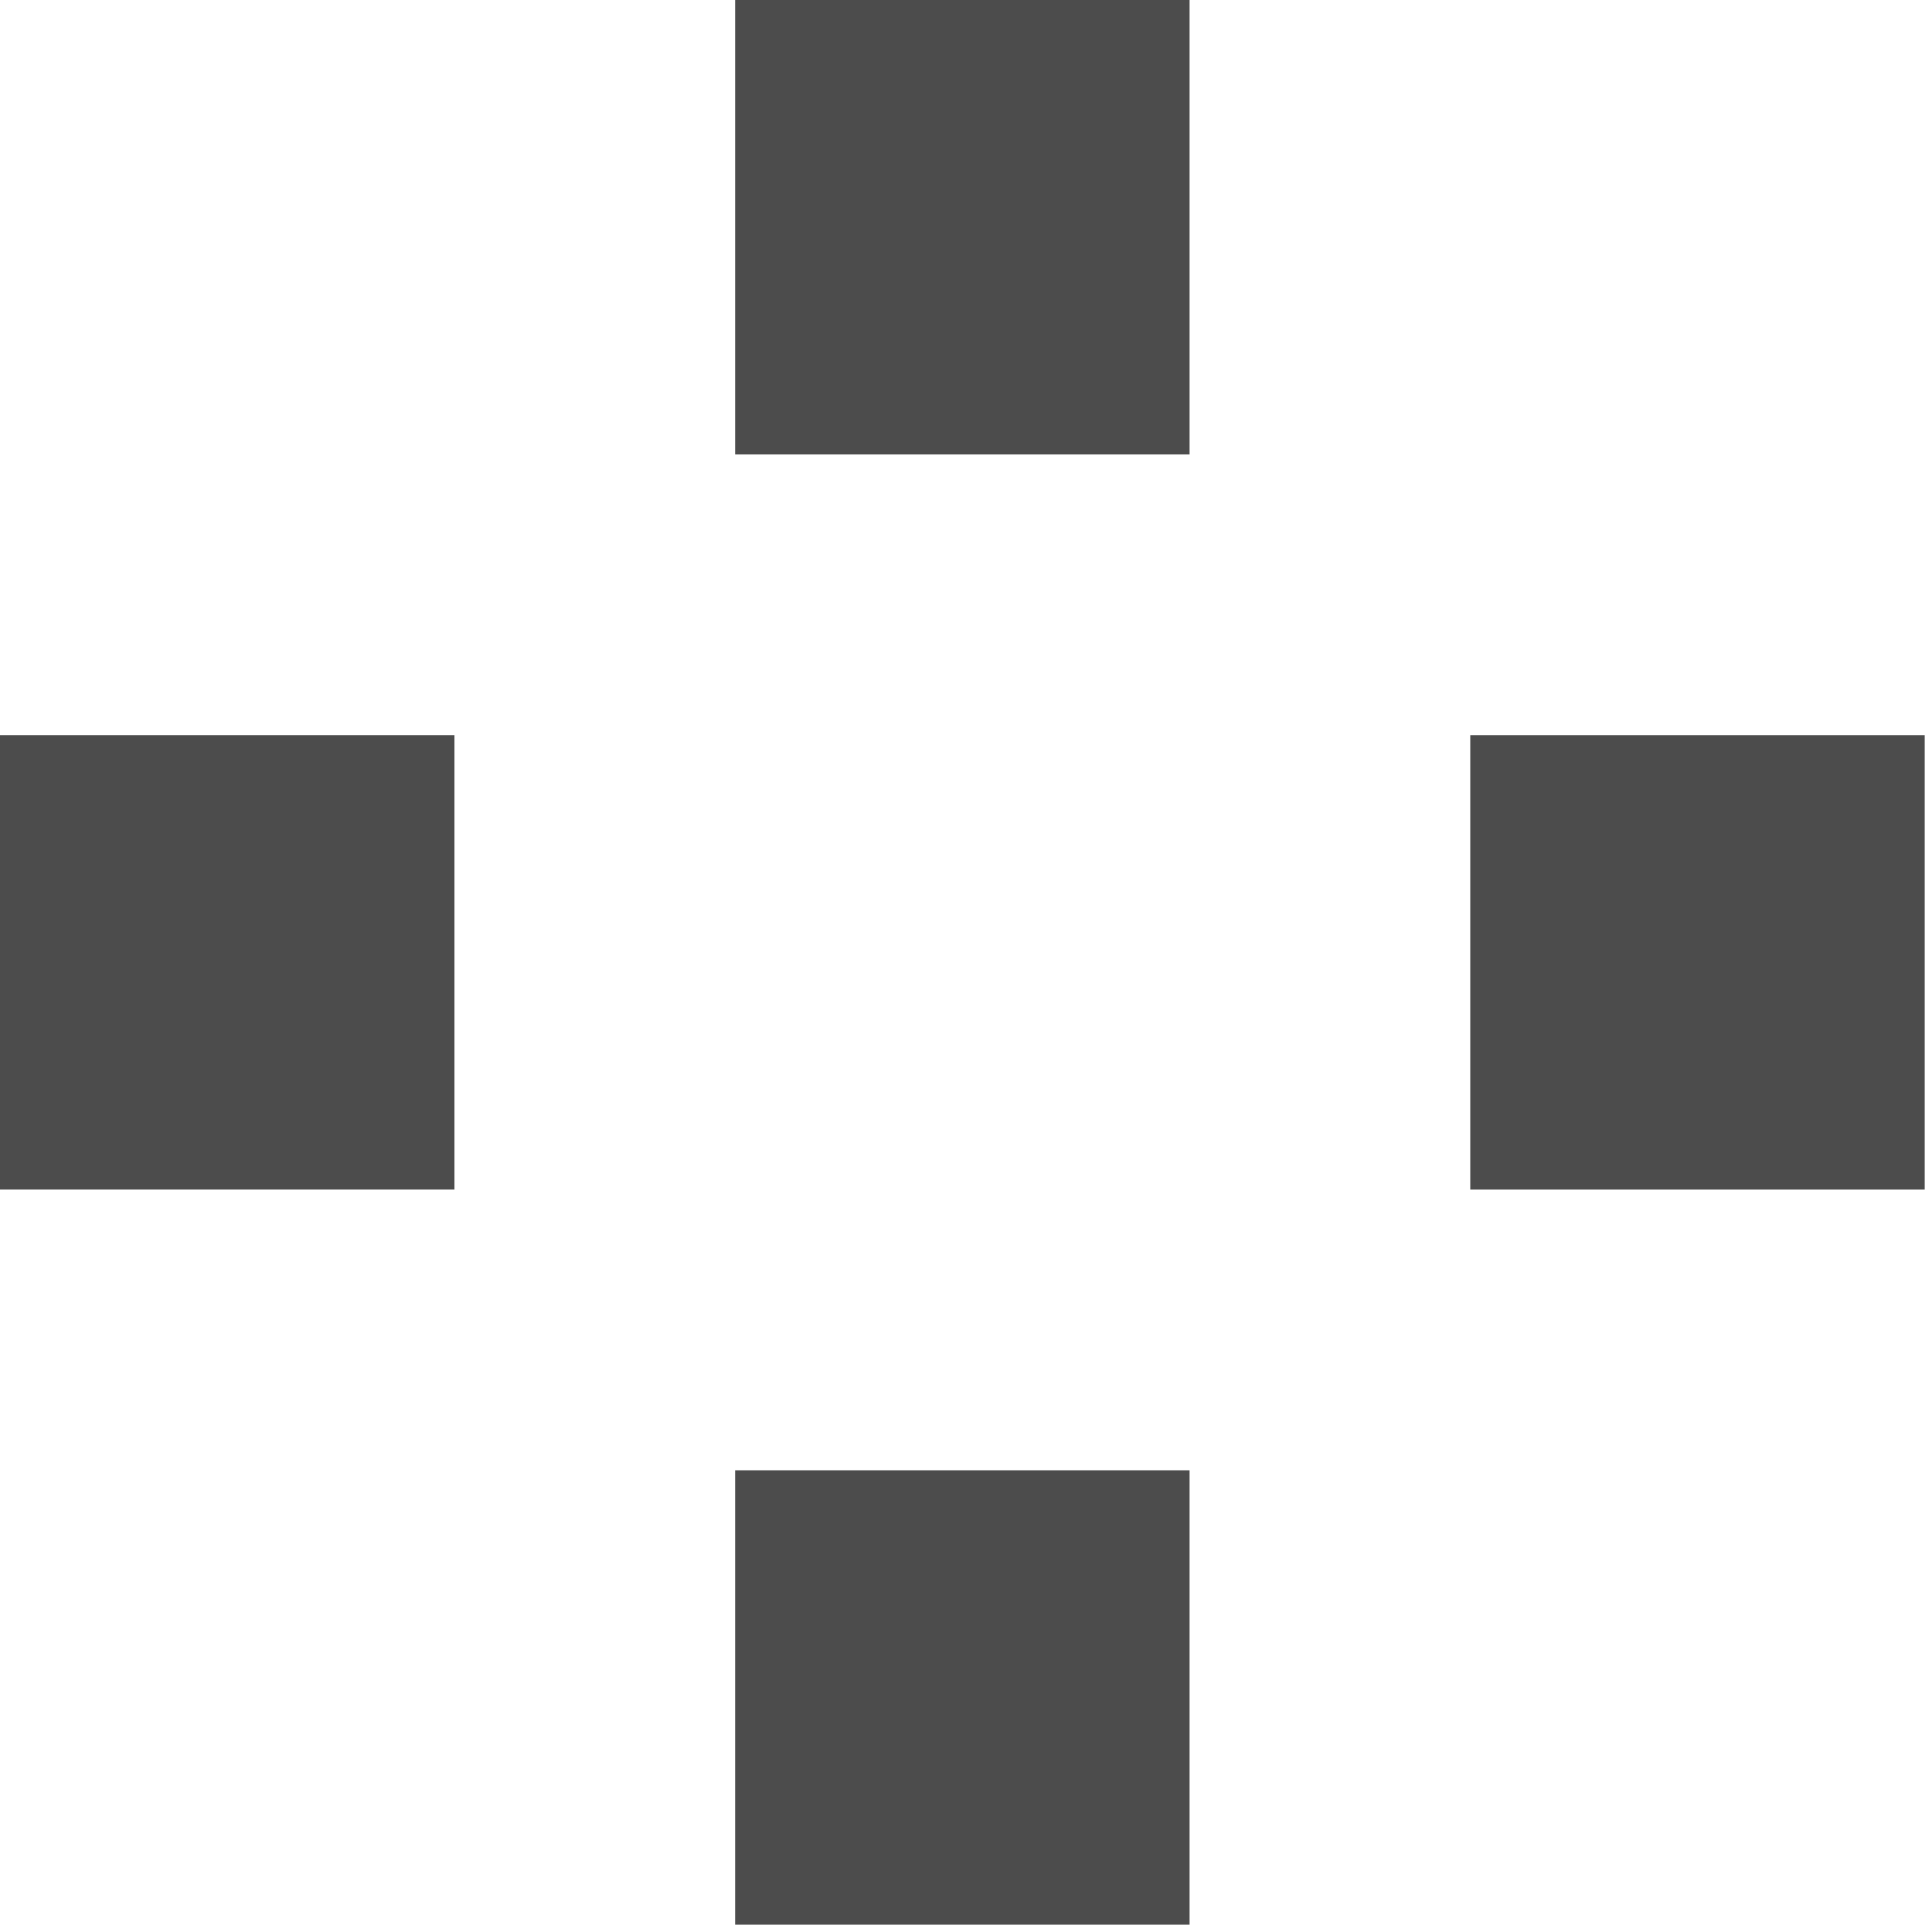 <?xml version="1.0" encoding="UTF-8"?> <svg xmlns="http://www.w3.org/2000/svg" width="159" height="159" viewBox="0 0 159 159" fill="none"> <g clip-path="url(#clip0_36_629)"> <path d="M158.4 60.5H121V97.9H158.4V60.5Z" fill="#4C4C4C"></path> <path d="M37.4 60.5H0V97.9H37.4V60.5Z" fill="#4C4C4C"></path> <path d="M97.9 0H60.5V37.4H97.9V0Z" fill="#4C4C4C"></path> <path d="M97.9 121H60.5V158.4H97.9V121Z" fill="#4C4C4C"></path> </g> <defs> <clipPath id="clip0_36_629"> <rect width="158.4" height="158.4" fill="white"></rect> </clipPath> </defs> </svg> 